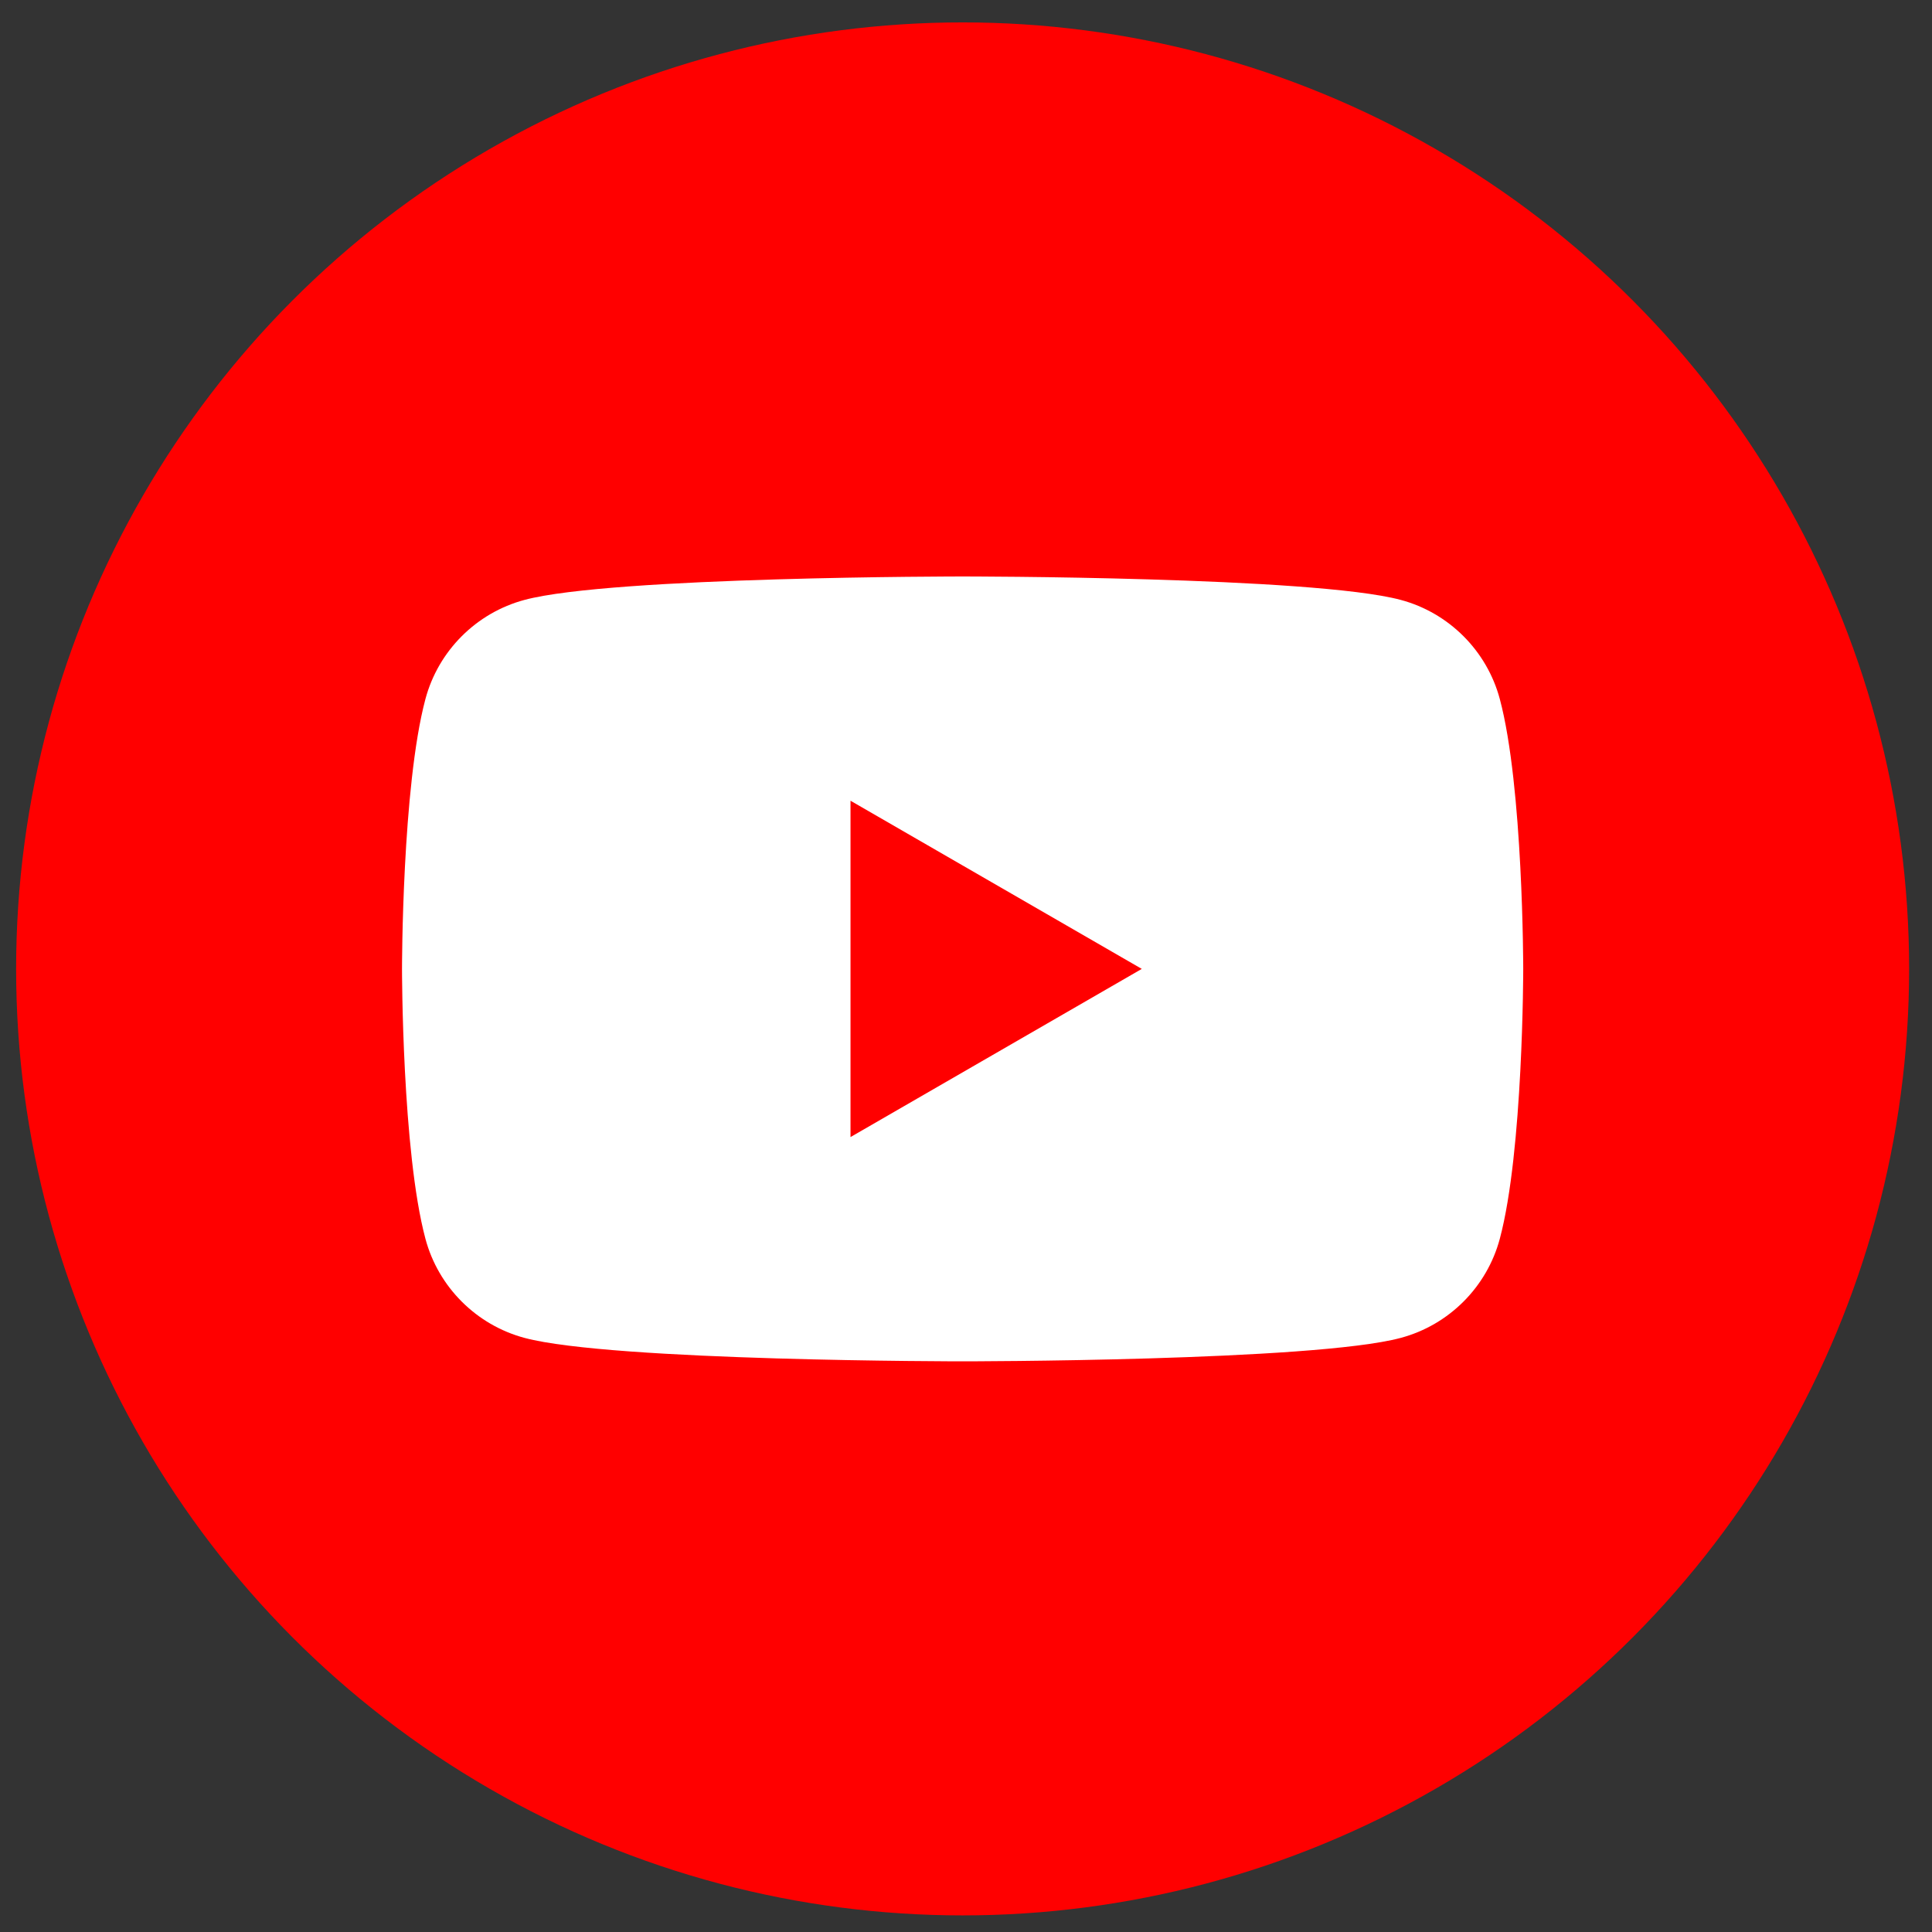 <?xml version="1.0" encoding="UTF-8"?><svg id="uuid-b2923899-b742-4808-9793-9d223fb81789" xmlns="http://www.w3.org/2000/svg" width="64" height="64" viewBox="0 0 64 64"><rect x="0" y="0" width="64" height="64" fill="#333333" stroke="none"/><defs><style>.uuid-2bf56de6-abe2-41f8-ae27-3dc9a2deb76a{fill:red;}.uuid-2bf56de6-abe2-41f8-ae27-3dc9a2deb76a,.uuid-9da9dd55-7bee-4cde-9d40-6a63f931c871{stroke-width:0px;}.uuid-9da9dd55-7bee-4cde-9d40-6a63f931c871{fill:#fff;}</style></defs><circle class="uuid-2bf56de6-abe2-41f8-ae27-3dc9a2deb76a" cx="31.888" cy="32.096" r="31.354"/><path class="uuid-9da9dd55-7bee-4cde-9d40-6a63f931c871" d="M49.683,23.156c-.427-1.598-1.686-2.857-3.284-3.284-2.897-.776-14.511-.776-14.511-.776,0,0-11.615,0-14.511.776-1.598.427-2.857,1.686-3.284,3.284-.776,2.897-.776,8.94-.776,8.94,0,0,0,6.043.776,8.94.427,1.598,1.686,2.857,3.284,3.284,2.897.776,14.511.776,14.511.776,0,0,11.615,0,14.511-.776,1.598-.427,2.857-1.686,3.284-3.284.776-2.897.776-8.94.776-8.94,0,0,0-6.043-.776-8.94Z"/><polygon class="uuid-2bf56de6-abe2-41f8-ae27-3dc9a2deb76a" points="28.174 37.667 37.823 32.096 28.174 26.525 28.174 37.667"/></svg>